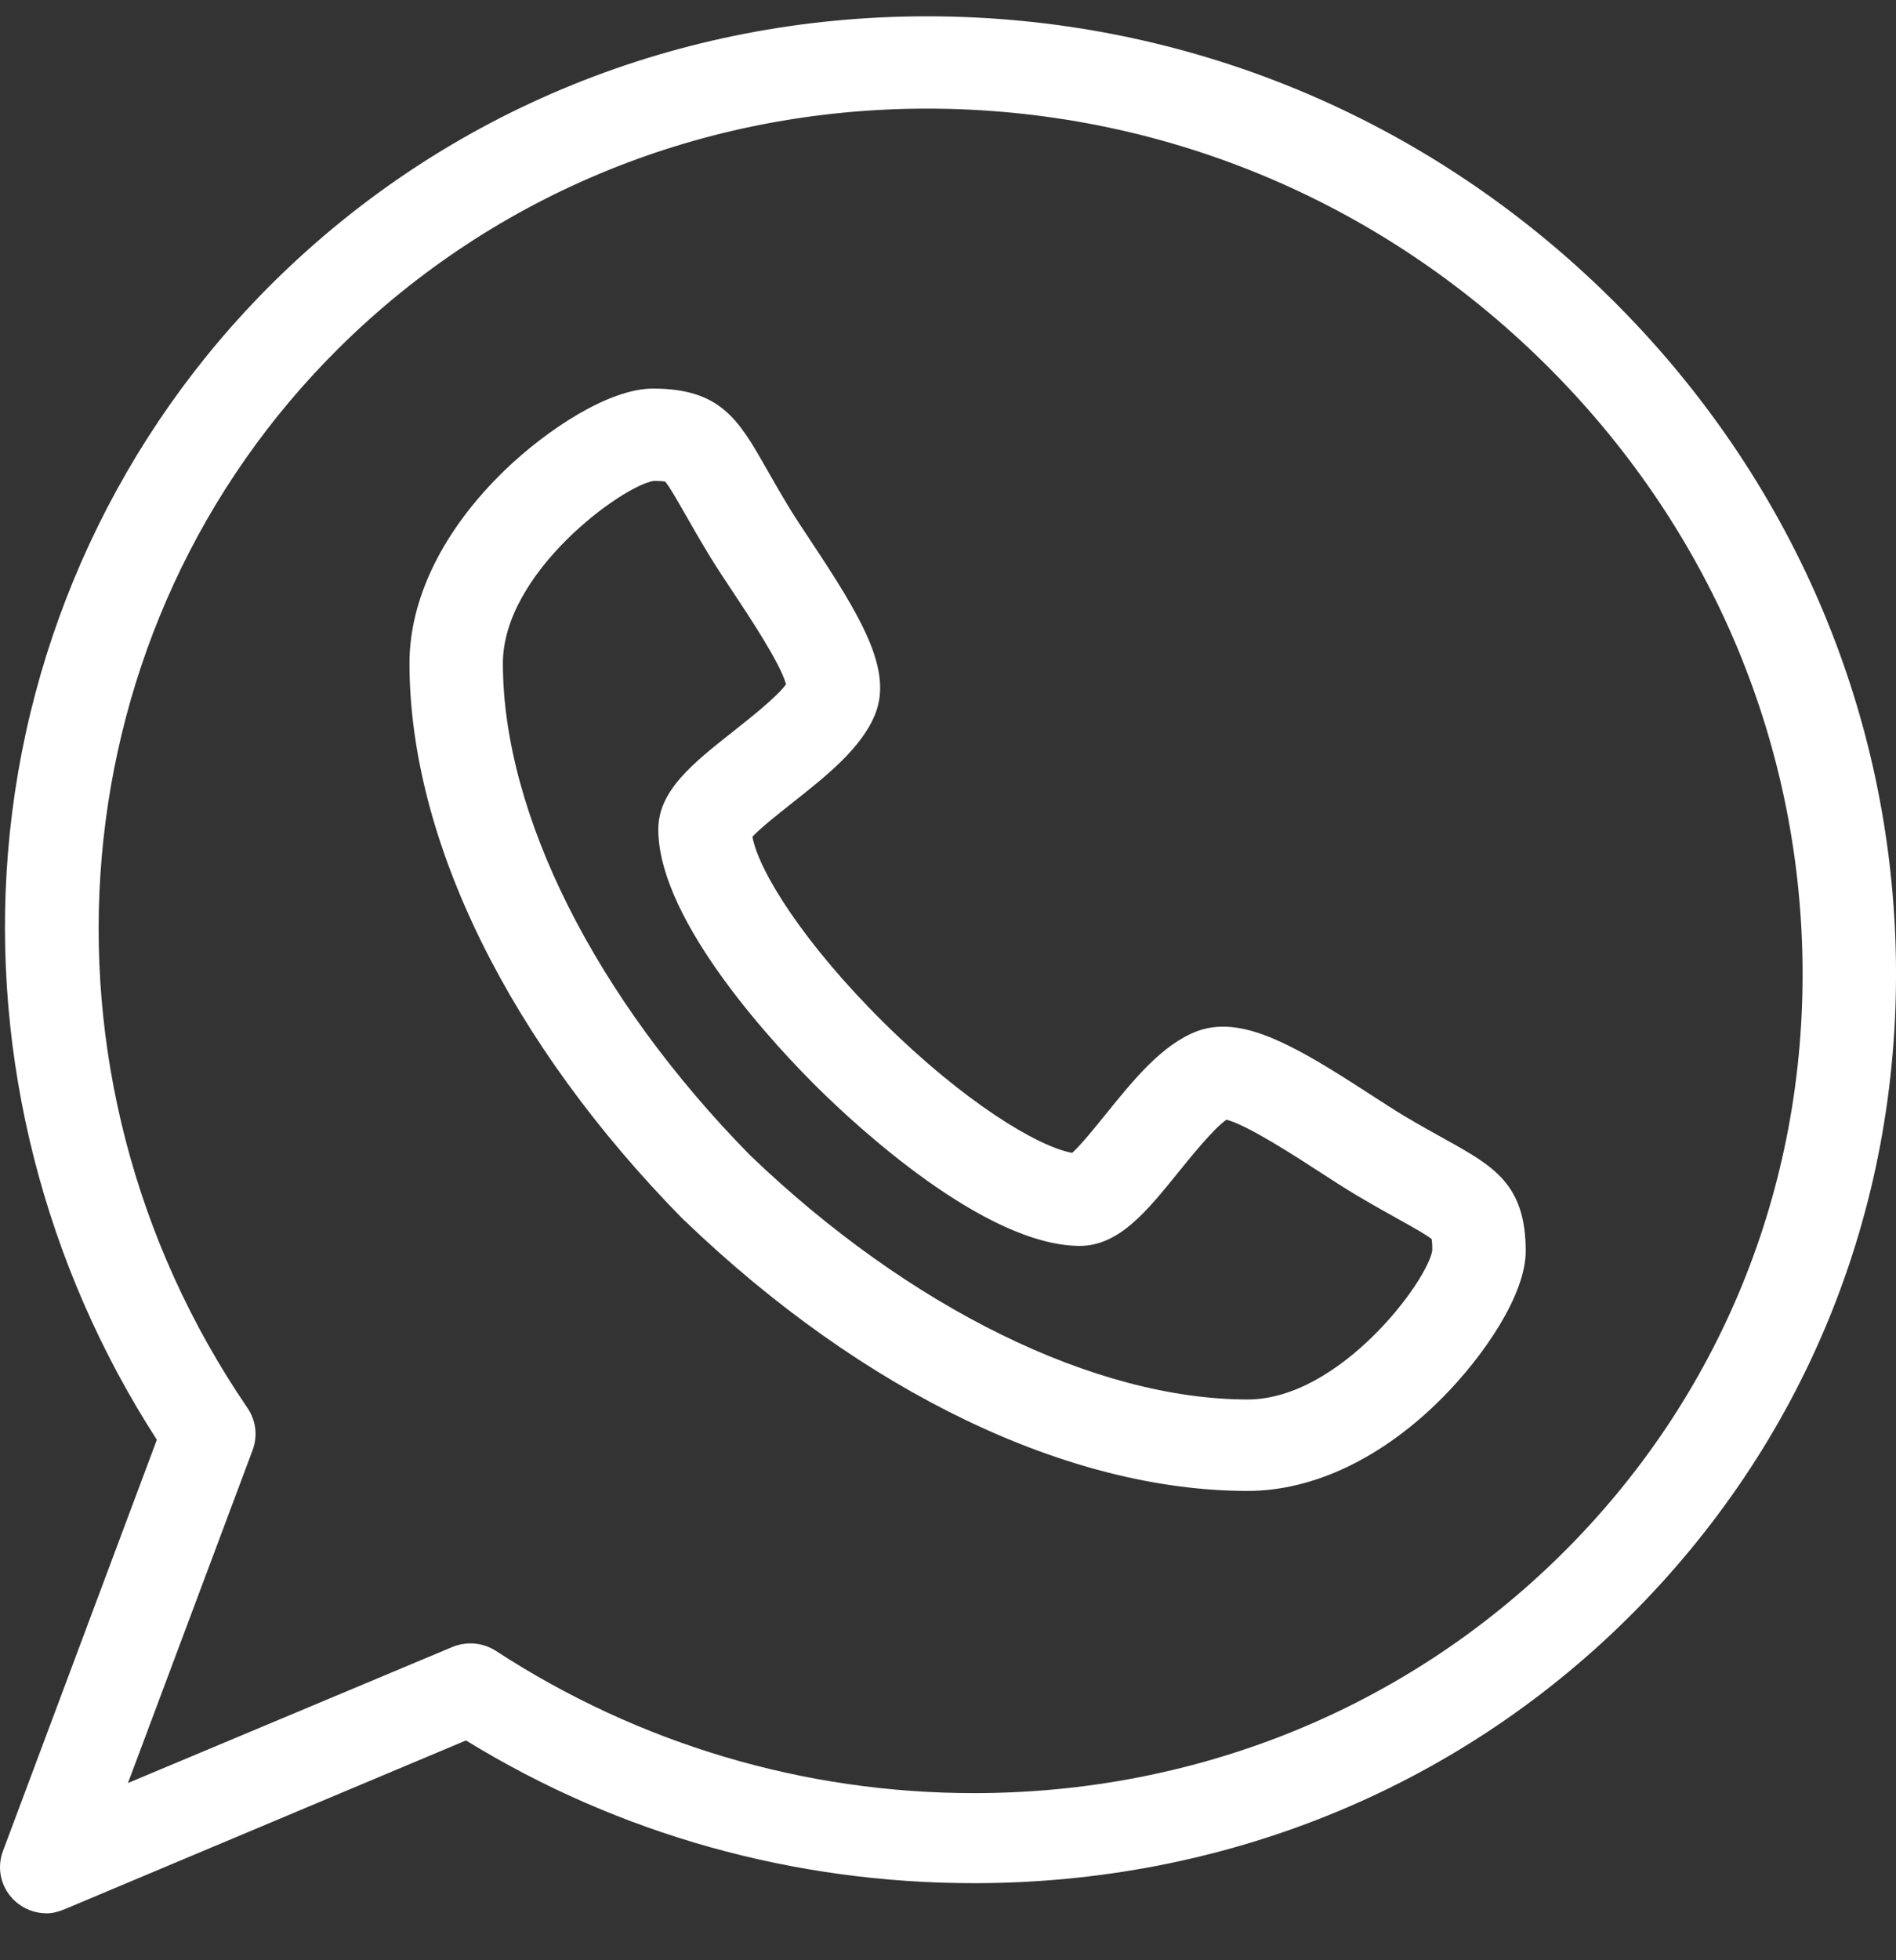 <svg xmlns="http://www.w3.org/2000/svg" fill="none" viewBox="0 0 30 31" height="31" width="30">
<rect x="0" y="0" width="30" height="31" fill="#333333" stroke="none"/>
<path fill="white" d="M22.865 18.016C22.677 17.912 22.465 17.794 22.209 17.642C22.067 17.557 21.887 17.44 21.697 17.317C20.721 16.684 19.981 16.236 19.352 16.236C19.204 16.236 19.065 16.261 18.938 16.309C18.386 16.519 17.933 17.08 17.495 17.622C17.335 17.82 17.105 18.105 16.965 18.232C16.412 18.132 15.246 17.419 13.987 16.175C12.727 14.93 12.004 13.777 11.905 13.232C12.034 13.094 12.324 12.865 12.526 12.705C13.072 12.274 13.638 11.828 13.851 11.285C14.124 10.587 13.624 9.753 12.831 8.559C12.707 8.371 12.589 8.194 12.503 8.054C12.349 7.8 12.229 7.591 12.124 7.406C11.692 6.647 11.406 6.145 10.332 6.145C9.636 6.145 8.651 6.795 7.983 7.44C7.014 8.378 6.479 9.46 6.479 10.49C6.481 13.288 8.062 16.494 10.816 19.29C10.821 19.295 10.825 19.296 10.83 19.301C13.661 22.021 16.908 23.578 19.74 23.578H19.741C20.783 23.578 21.879 23.056 22.828 22.099C23.481 21.439 24.141 20.473 24.141 19.786C24.141 18.725 23.633 18.443 22.865 18.016ZM19.741 22.132C17.328 22.13 14.386 20.686 11.868 18.269C9.421 15.781 7.959 12.874 7.957 10.492C7.957 9.05 9.85 7.68 10.345 7.605C10.447 7.605 10.5 7.611 10.525 7.616C10.59 7.69 10.72 7.918 10.836 8.122C10.941 8.306 11.072 8.535 11.238 8.808C11.338 8.972 11.464 9.161 11.596 9.36C11.847 9.738 12.352 10.497 12.437 10.822C12.295 11.02 11.853 11.368 11.604 11.565C10.967 12.068 10.416 12.502 10.416 13.116C10.418 14.598 12.35 16.622 12.943 17.207C13.535 17.793 15.584 19.702 17.088 19.703C17.705 19.701 18.143 19.16 18.65 18.532C18.85 18.285 19.204 17.847 19.406 17.707C19.734 17.79 20.504 18.289 20.886 18.537C21.088 18.668 21.279 18.792 21.447 18.892C21.722 19.055 21.954 19.184 22.14 19.288C22.346 19.402 22.577 19.531 22.653 19.596C22.657 19.621 22.663 19.673 22.663 19.773C22.587 20.262 21.199 22.13 19.741 22.132Z"></path>
<path fill="white" d="M29.999 15.21C29.947 11.267 28.344 7.54 25.486 4.717C22.576 1.842 18.734 0.258 14.668 0.258C10.743 0.258 7.072 1.75 4.33 4.459C1.897 6.862 0.404 10.068 0.126 13.486C-0.137 16.729 0.698 20.01 2.482 22.769L0.046 29.275C-0.056 29.548 0.015 29.855 0.229 30.056C0.369 30.188 0.552 30.258 0.739 30.258C0.836 30.258 0.934 30.23 1.027 30.191L7.373 27.524C9.796 29.013 12.566 29.781 15.41 29.781H15.411C19.335 29.781 23.006 28.307 25.748 25.598C28.541 22.839 30.051 19.161 29.999 15.21ZM24.703 24.584C22.24 27.017 18.94 28.357 15.41 28.357C12.723 28.357 10.109 27.58 7.85 26.11C7.727 26.03 7.586 25.989 7.443 25.989C7.346 25.989 7.247 26.009 7.155 26.047L2.025 28.197L3.998 22.93C4.08 22.709 4.05 22.463 3.917 22.268C0.292 16.962 0.905 9.906 5.375 5.491C7.838 3.058 11.138 1.718 14.668 1.718C18.339 1.718 21.81 3.149 24.442 5.749C27.026 8.301 28.474 11.668 28.521 15.229C28.568 18.783 27.212 22.105 24.703 24.584Z"></path>
</svg>
